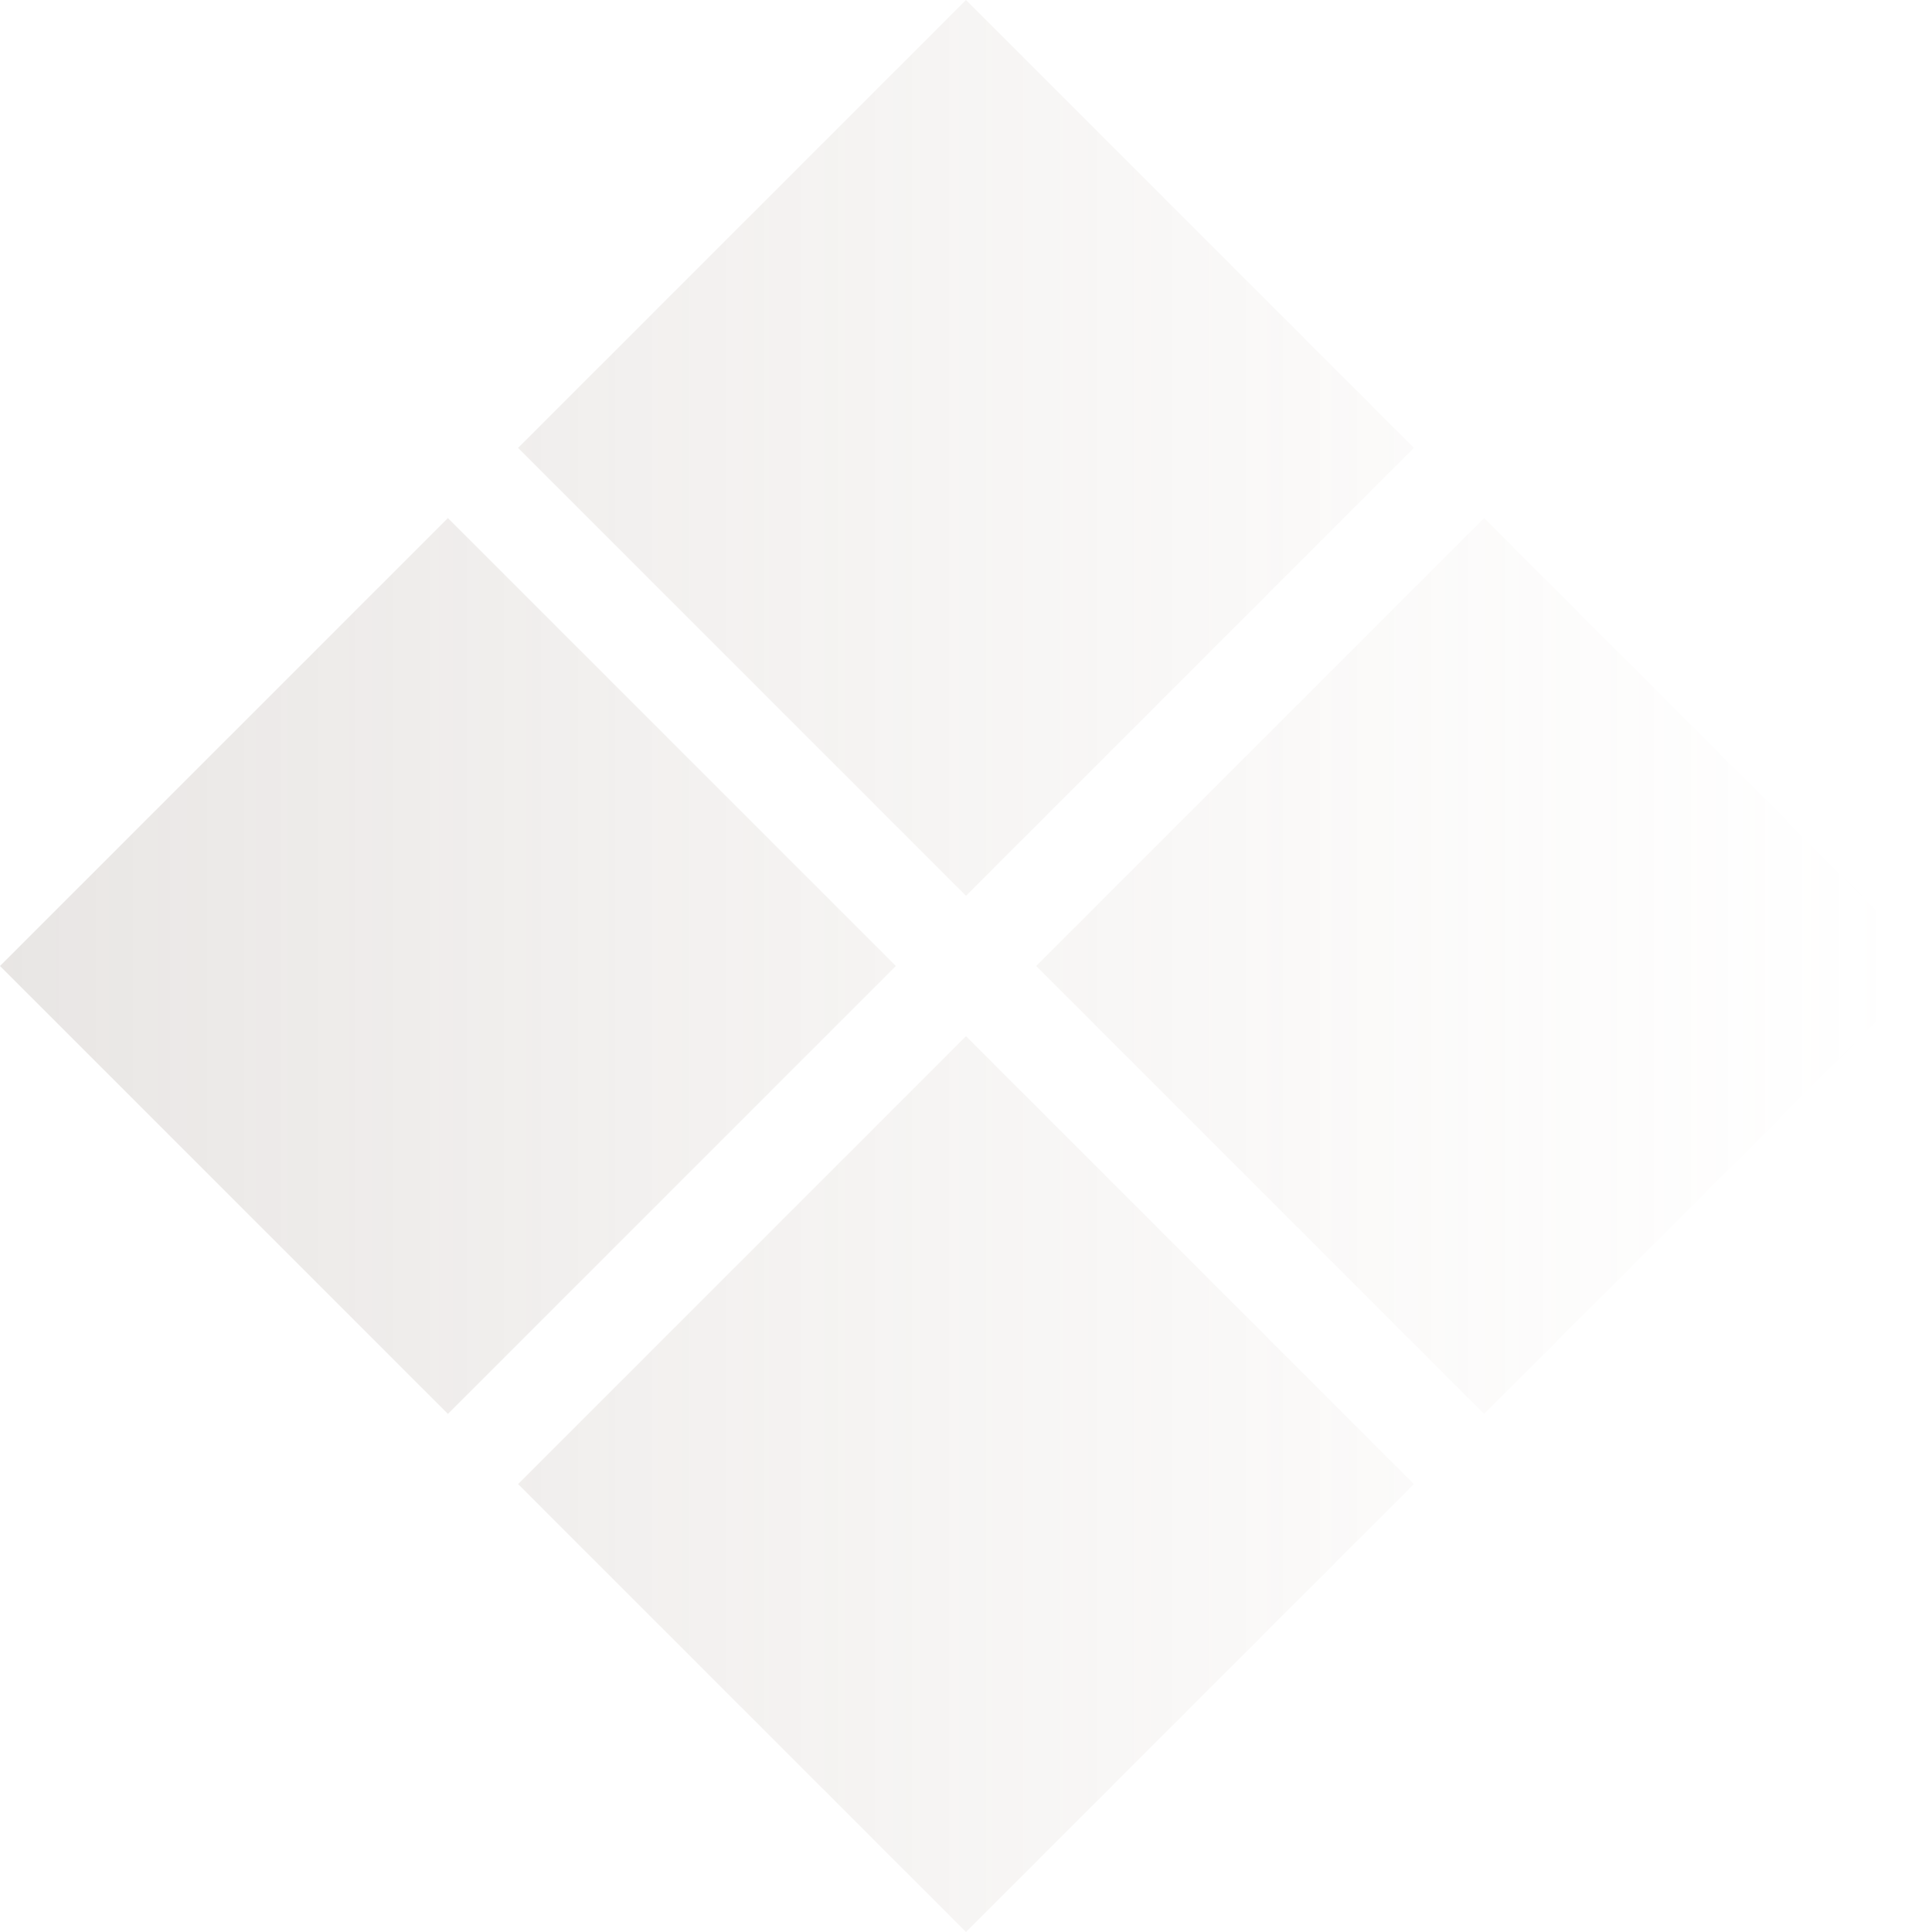 <?xml version="1.0" encoding="UTF-8"?> <svg xmlns="http://www.w3.org/2000/svg" width="143" height="143" viewBox="0 0 143 143" fill="none"> <g opacity="0.2"> <path d="M33.153 104.653L0 71.5L33.153 38.347L66.306 71.5L33.153 104.653Z" fill="url(#paint0_linear_524_15357)"></path> <path d="M71.5 66.306L38.347 33.153L71.5 0L104.653 33.153L71.5 66.306Z" fill="url(#paint1_linear_524_15357)"></path> <path d="M71.5 143L38.347 109.847L71.5 76.694L104.653 109.847L71.5 143Z" fill="url(#paint2_linear_524_15357)"></path> <path d="M109.847 104.653L76.694 71.5L109.847 38.347L143 71.5L109.847 104.653Z" fill="url(#paint3_linear_524_15357)"></path> </g> <defs> <linearGradient id="paint0_linear_524_15357" x1="0.228" y1="74.318" x2="140.258" y2="74.318" gradientUnits="userSpaceOnUse"> <stop stop-color="#8F8279"></stop> <stop offset="1" stop-color="#BEAC9E" stop-opacity="0"></stop> </linearGradient> <linearGradient id="paint1_linear_524_15357" x1="0.228" y1="74.318" x2="140.258" y2="74.318" gradientUnits="userSpaceOnUse"> <stop stop-color="#8F8279"></stop> <stop offset="1" stop-color="#BEAC9E" stop-opacity="0"></stop> </linearGradient> <linearGradient id="paint2_linear_524_15357" x1="0.228" y1="74.318" x2="140.258" y2="74.318" gradientUnits="userSpaceOnUse"> <stop stop-color="#8F8279"></stop> <stop offset="1" stop-color="#BEAC9E" stop-opacity="0"></stop> </linearGradient> <linearGradient id="paint3_linear_524_15357" x1="0.228" y1="74.318" x2="140.258" y2="74.318" gradientUnits="userSpaceOnUse"> <stop stop-color="#8F8279"></stop> <stop offset="1" stop-color="#BEAC9E" stop-opacity="0"></stop> </linearGradient> </defs> </svg> 